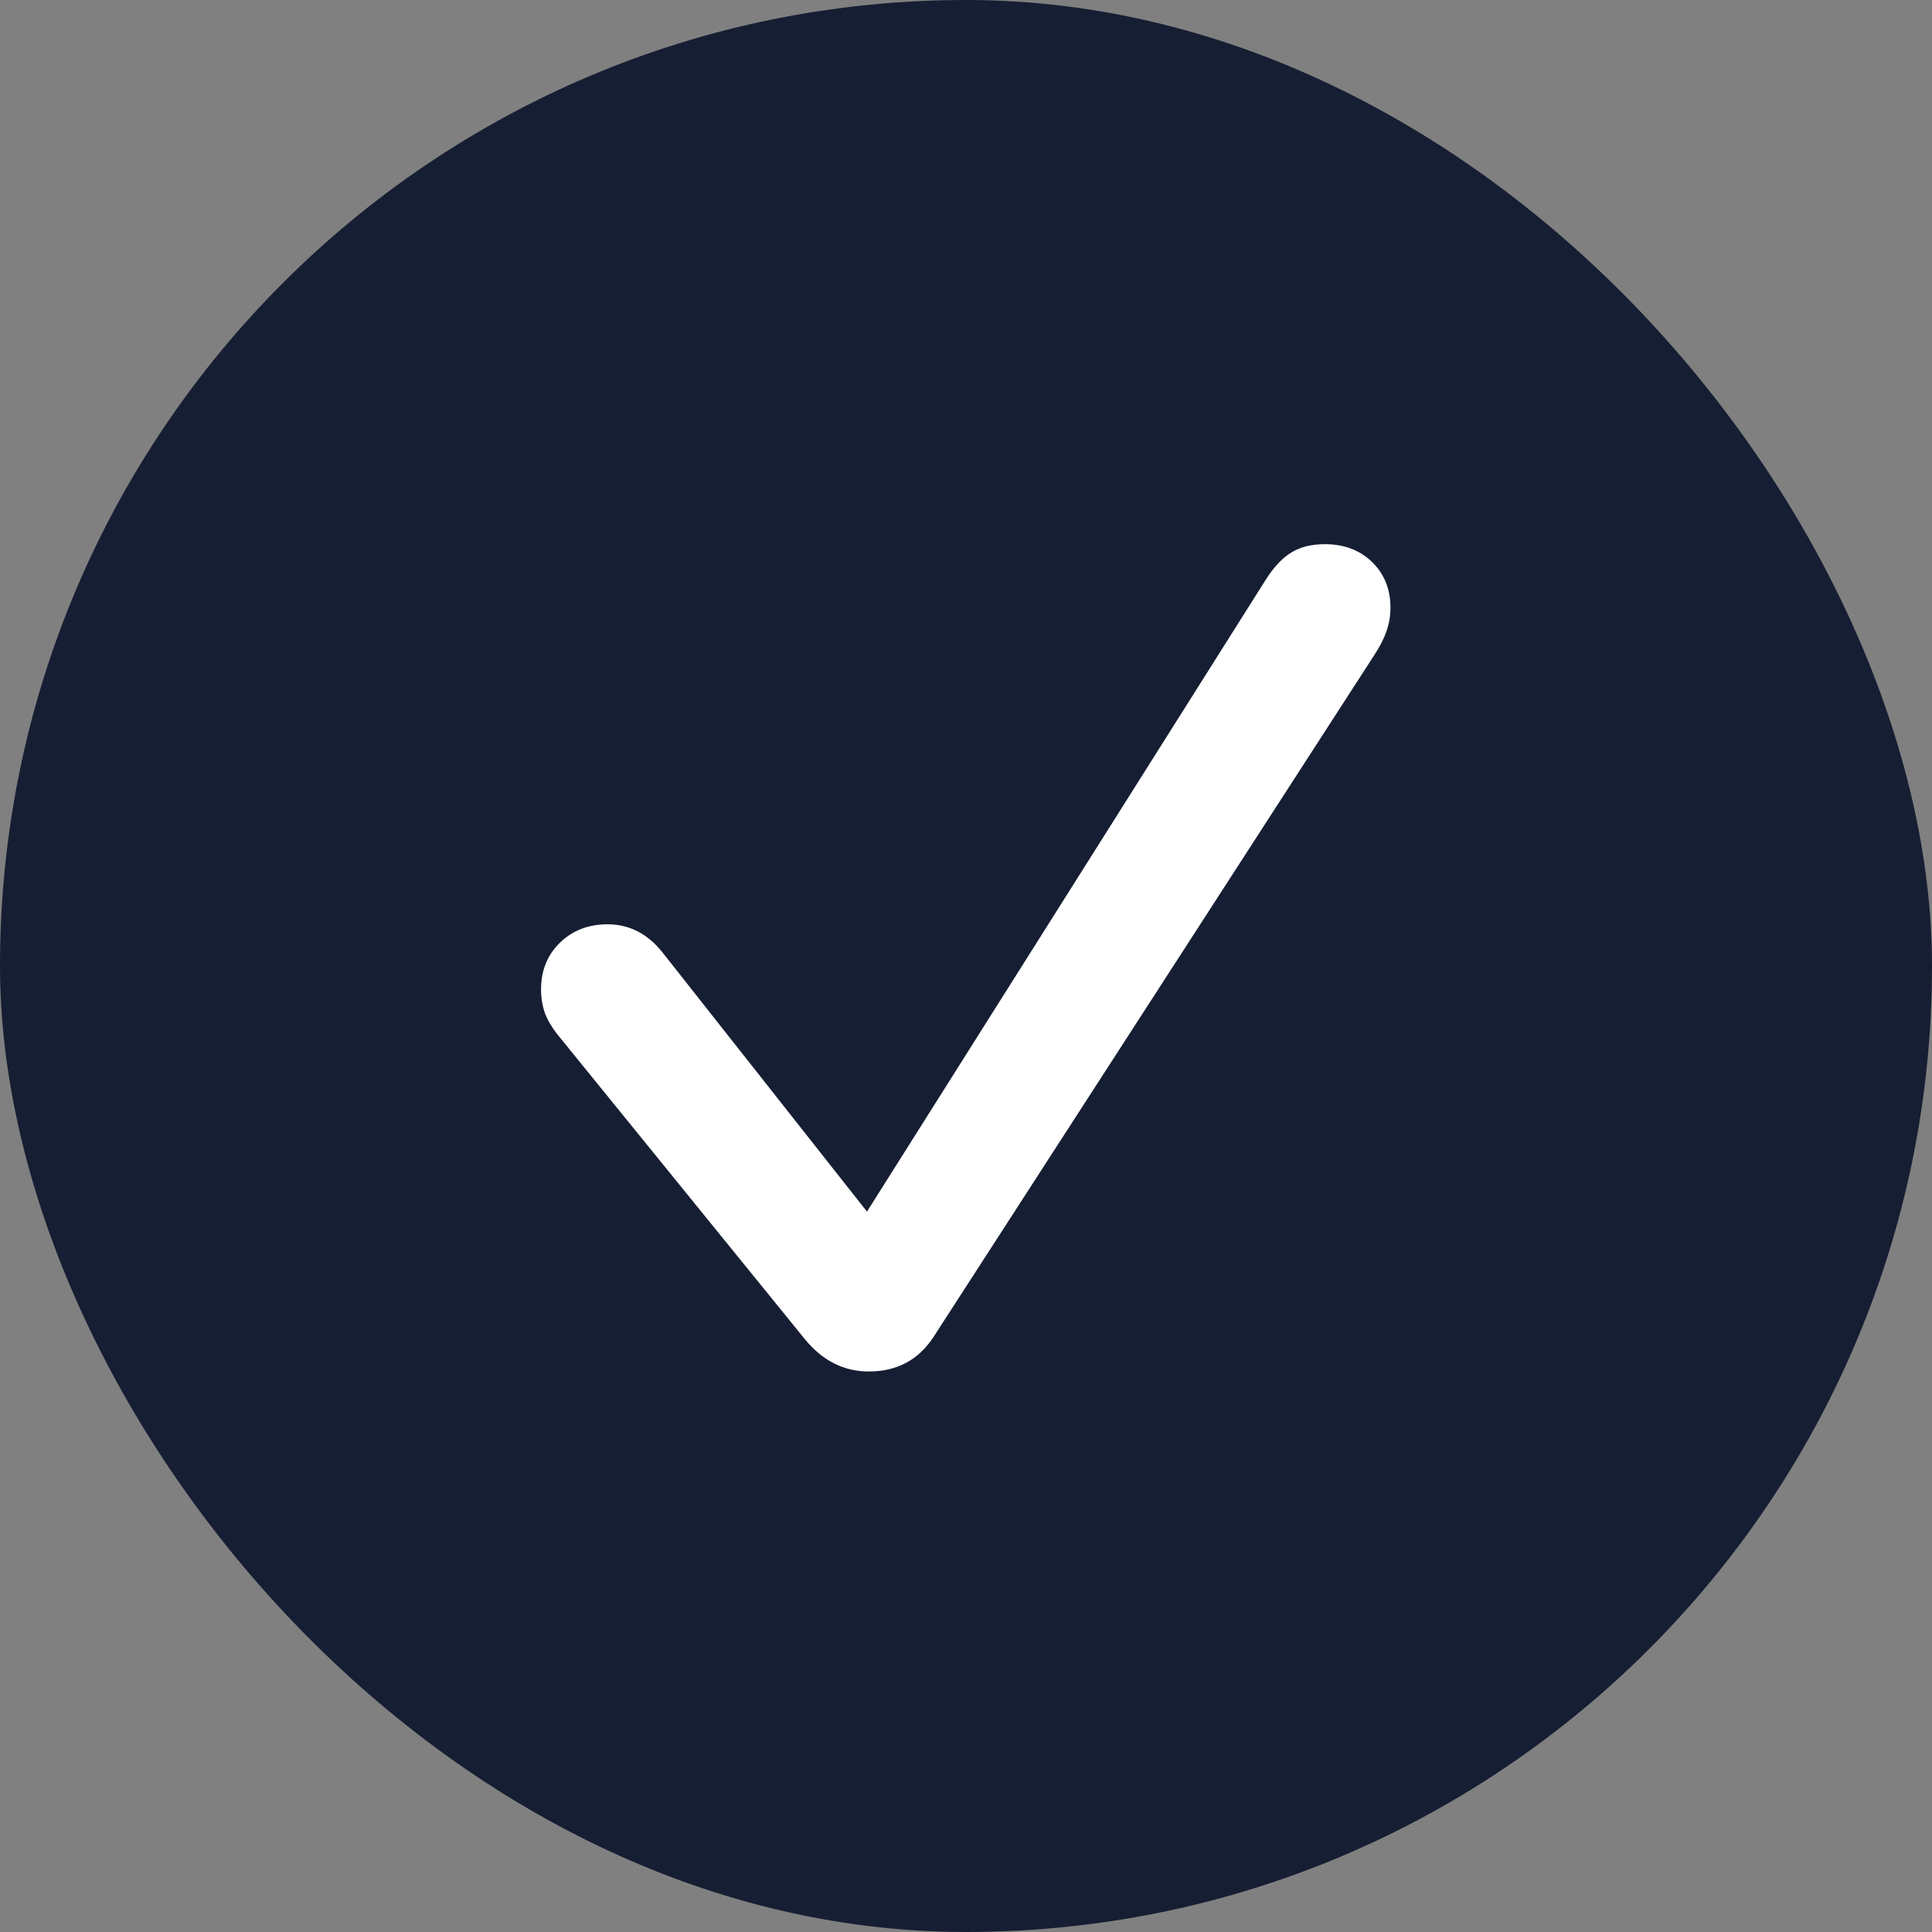 <svg width="24" height="24" viewBox="0 0 24 24" fill="none" xmlns="http://www.w3.org/2000/svg">
<rect x="0" y="0" width="24" height="24" fill="#808080" stroke="none"/>
<rect width="24" height="24" rx="12" fill="#161E33"/>
<path d="M10.793 17.037C10.48 17.037 10.215 16.902 9.996 16.633L6.961 12.895C6.875 12.793 6.812 12.693 6.773 12.596C6.738 12.498 6.721 12.396 6.721 12.291C6.721 12.057 6.799 11.863 6.955 11.711C7.111 11.559 7.309 11.482 7.547 11.482C7.816 11.482 8.043 11.598 8.227 11.828L10.77 15.051L15.732 7.188C15.834 7.031 15.94 6.922 16.049 6.859C16.158 6.793 16.295 6.76 16.459 6.76C16.697 6.76 16.893 6.834 17.045 6.982C17.197 7.131 17.273 7.32 17.273 7.551C17.273 7.645 17.258 7.738 17.227 7.832C17.195 7.926 17.146 8.023 17.08 8.125L11.596 16.609C11.408 16.895 11.141 17.037 10.793 17.037Z" fill="white"/>
</svg>
